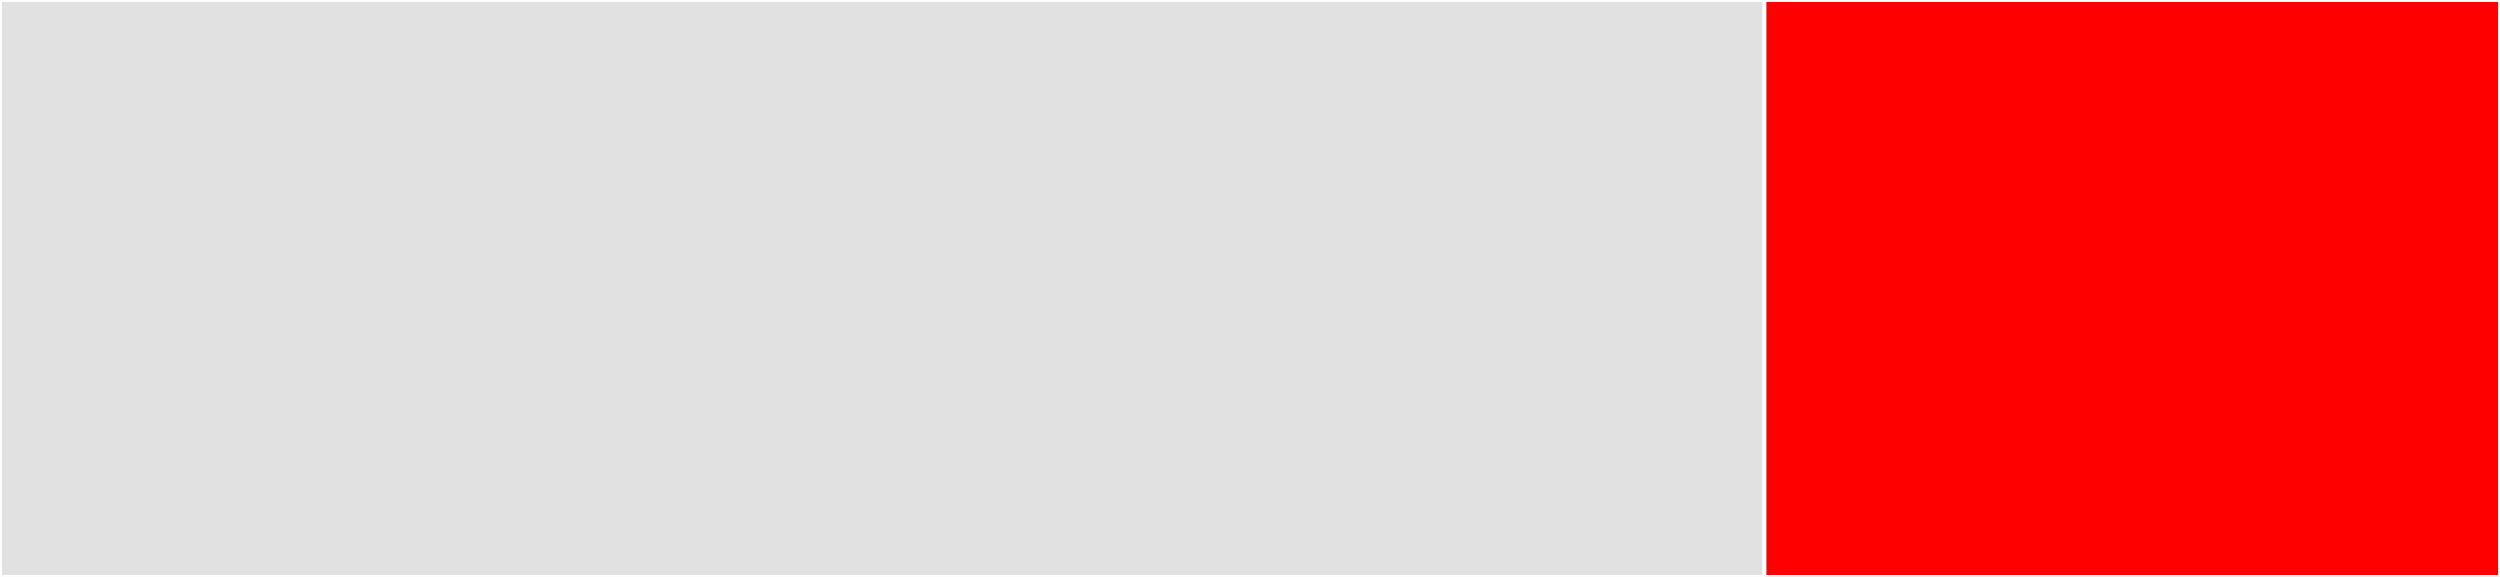 <svg baseProfile="full" width="650" height="150" viewBox="0 0 650 150" version="1.1"
xmlns="http://www.w3.org/2000/svg" xmlns:ev="http://www.w3.org/2001/xml-events"
xmlns:xlink="http://www.w3.org/1999/xlink">

<rect x="0" y="0" width="650" height="150" fill="#333333" stroke="none"/>

<style>rect.s{mask:url(#mask);}</style>
<defs>
  <pattern id="white" width="4" height="4" patternUnits="userSpaceOnUse" patternTransform="rotate(45)">
    <rect width="2" height="2" transform="translate(0,0)" fill="white"></rect>
  </pattern>
  <mask id="mask">
    <rect x="0" y="0" width="100%" height="100%" fill="url(#white)"></rect>
  </mask>
</defs>

<rect x="0" y="0" width="458.76" height="150.0" fill="#e1e1e1" stroke="white" stroke-width="1" class=" tooltipped" data-content="tests/test_tpm.py"><title>tests/test_tpm.py</title></rect>
<rect x="458.76" y="0" width="191.24" height="150.0" fill="red" stroke="white" stroke-width="1" class=" tooltipped" data-content="tpm.py"><title>tpm.py</title></rect>
</svg>